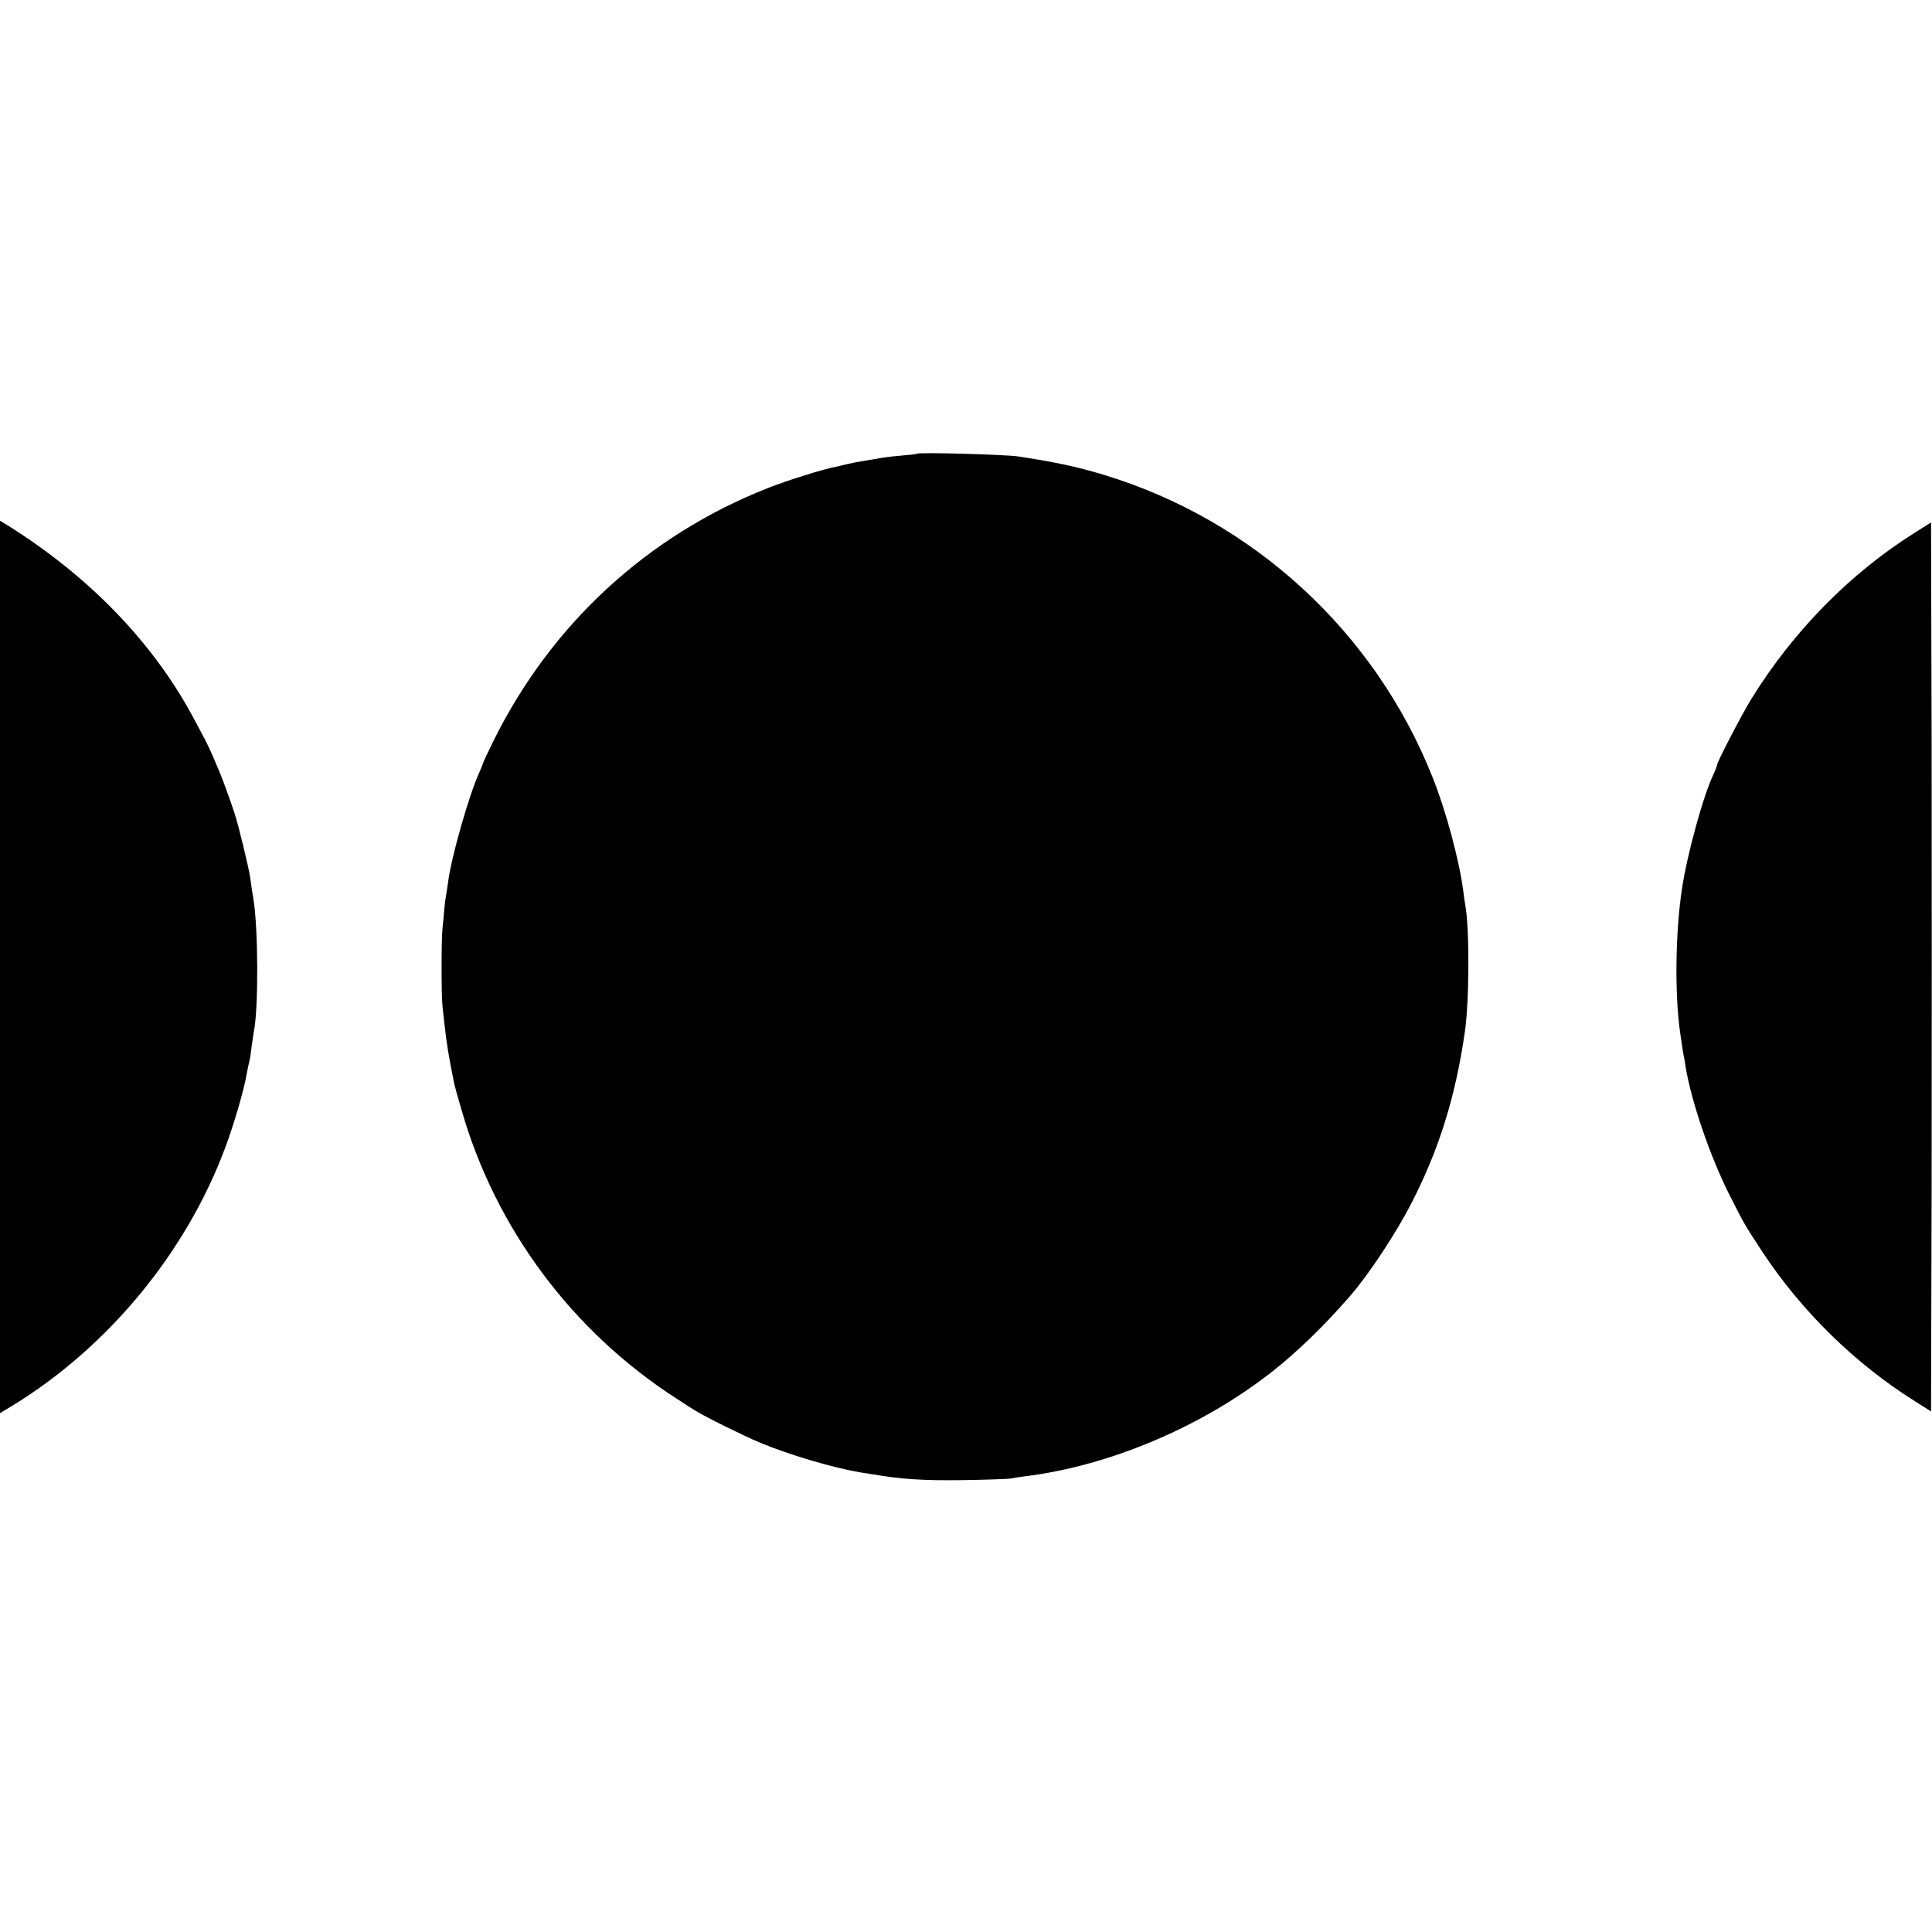 <?xml version="1.0" encoding="UTF-8"?>
<svg xmlns="http://www.w3.org/2000/svg" version="1" width="1365.333" height="1365.333" viewBox="0 0 1024 1024">
  <path d="M485.9 240.5c-.2.2-3.5.6-7.4.9-6.7.6-9.2.9-16 2.1-1.6.3-4.6.8-6.5 1.1-1.9.3-5.1.9-7 1.4-1.9.5-4.6 1.1-6 1.4-6.8 1.3-25.4 7.1-35.8 11.2-64.1 25.2-115.2 72.3-145.9 134.6-2.9 6-5.3 11-5.3 11.3 0 .3-.9 2.4-1.9 4.8-5.5 11.9-15 45.3-16.6 58.2-.4 2.7-.8 5.7-1 6.5-.2.8-.7 4.4-1 8-.3 3.6-.8 8.3-1 10.5-.6 5.7-.6 35.1 0 40.5.3 2.5.7 7 1.1 10 1 9.3 2.1 16.3 5 30.7.2 1.2 2 7.8 4 14.5 18 62.9 58.7 117.5 114 153.1 4.4 2.9 8.9 5.8 10 6.4 4.3 2.8 25.9 13.5 34.1 16.9 15.6 6.5 38.6 13.3 53.3 15.8 1.9.3 5.1.8 7 1.1 14.5 2.5 26.5 3.3 47.5 3 12.7-.2 24.1-.6 25.5-.9 1.4-.3 4.5-.8 7-1.1 44.5-5.4 93.3-25.9 130.5-54.9 13.7-10.7 27.9-24.4 42-40.6 10.3-11.9 24.4-33.3 32.9-49.9 14.5-28.4 23-55.8 28-90.1 2.4-16.7 2.5-55.3.2-67.5-.2-1.1-.7-4.3-1-7-2.1-16.3-9.2-42.8-16.3-60.5-30.6-77.1-95.1-136.4-174.5-160.4-14.1-4.3-26.2-6.8-45.3-9.7-7.3-1-52.8-2.3-53.6-1.4zM0 512.5V749l6.8-4.1c50.5-31 91.7-80.8 112.5-136.4 4.4-11.6 10.1-31.1 11.3-38.5.3-1.4.7-3.9 1.1-5.5.4-1.7.7-3.2.8-3.5.1-.3.5-3.2.9-6.5.4-3.2 1-6.8 1.2-8 2.4-12 2.3-53.6-.2-69.4-.2-1.4-.6-4-.9-5.6-.2-1.7-.7-4.8-1-7-.8-5.1-6.2-27.6-8.2-33.5-2.1-6.4-6.3-18-7.8-21.5-.7-1.7-2.3-5.5-3.6-8.5-1.3-3-3.3-7.3-4.5-9.5-1.1-2.2-4.1-7.6-6.4-12-21.3-39.3-54.7-73.9-97.7-100.9L0 276v236.5zM1014.8 282.4c-34.2 21.5-64.2 52-86.4 87.8-5.5 9-18.4 33.8-18.4 35.5 0 .5-.9 2.7-1.9 4.9-5.3 11-13.8 41.8-16.6 60.4-3.5 22.7-3.9 55.2-1.1 75.5 1.1 7.8 1.9 13.1 2.2 14 .1.5.5 2.7.8 4.9 3 18.3 13 47.6 23.3 68 8.2 16.1 7.5 15 17.4 30.1 20.7 31.4 49.1 59.3 80.9 79.2l8.5 5.4.3-118.1c.1-65 .1-171 0-235.6l-.3-117.5-8.7 5.5z"></path>
</svg>
